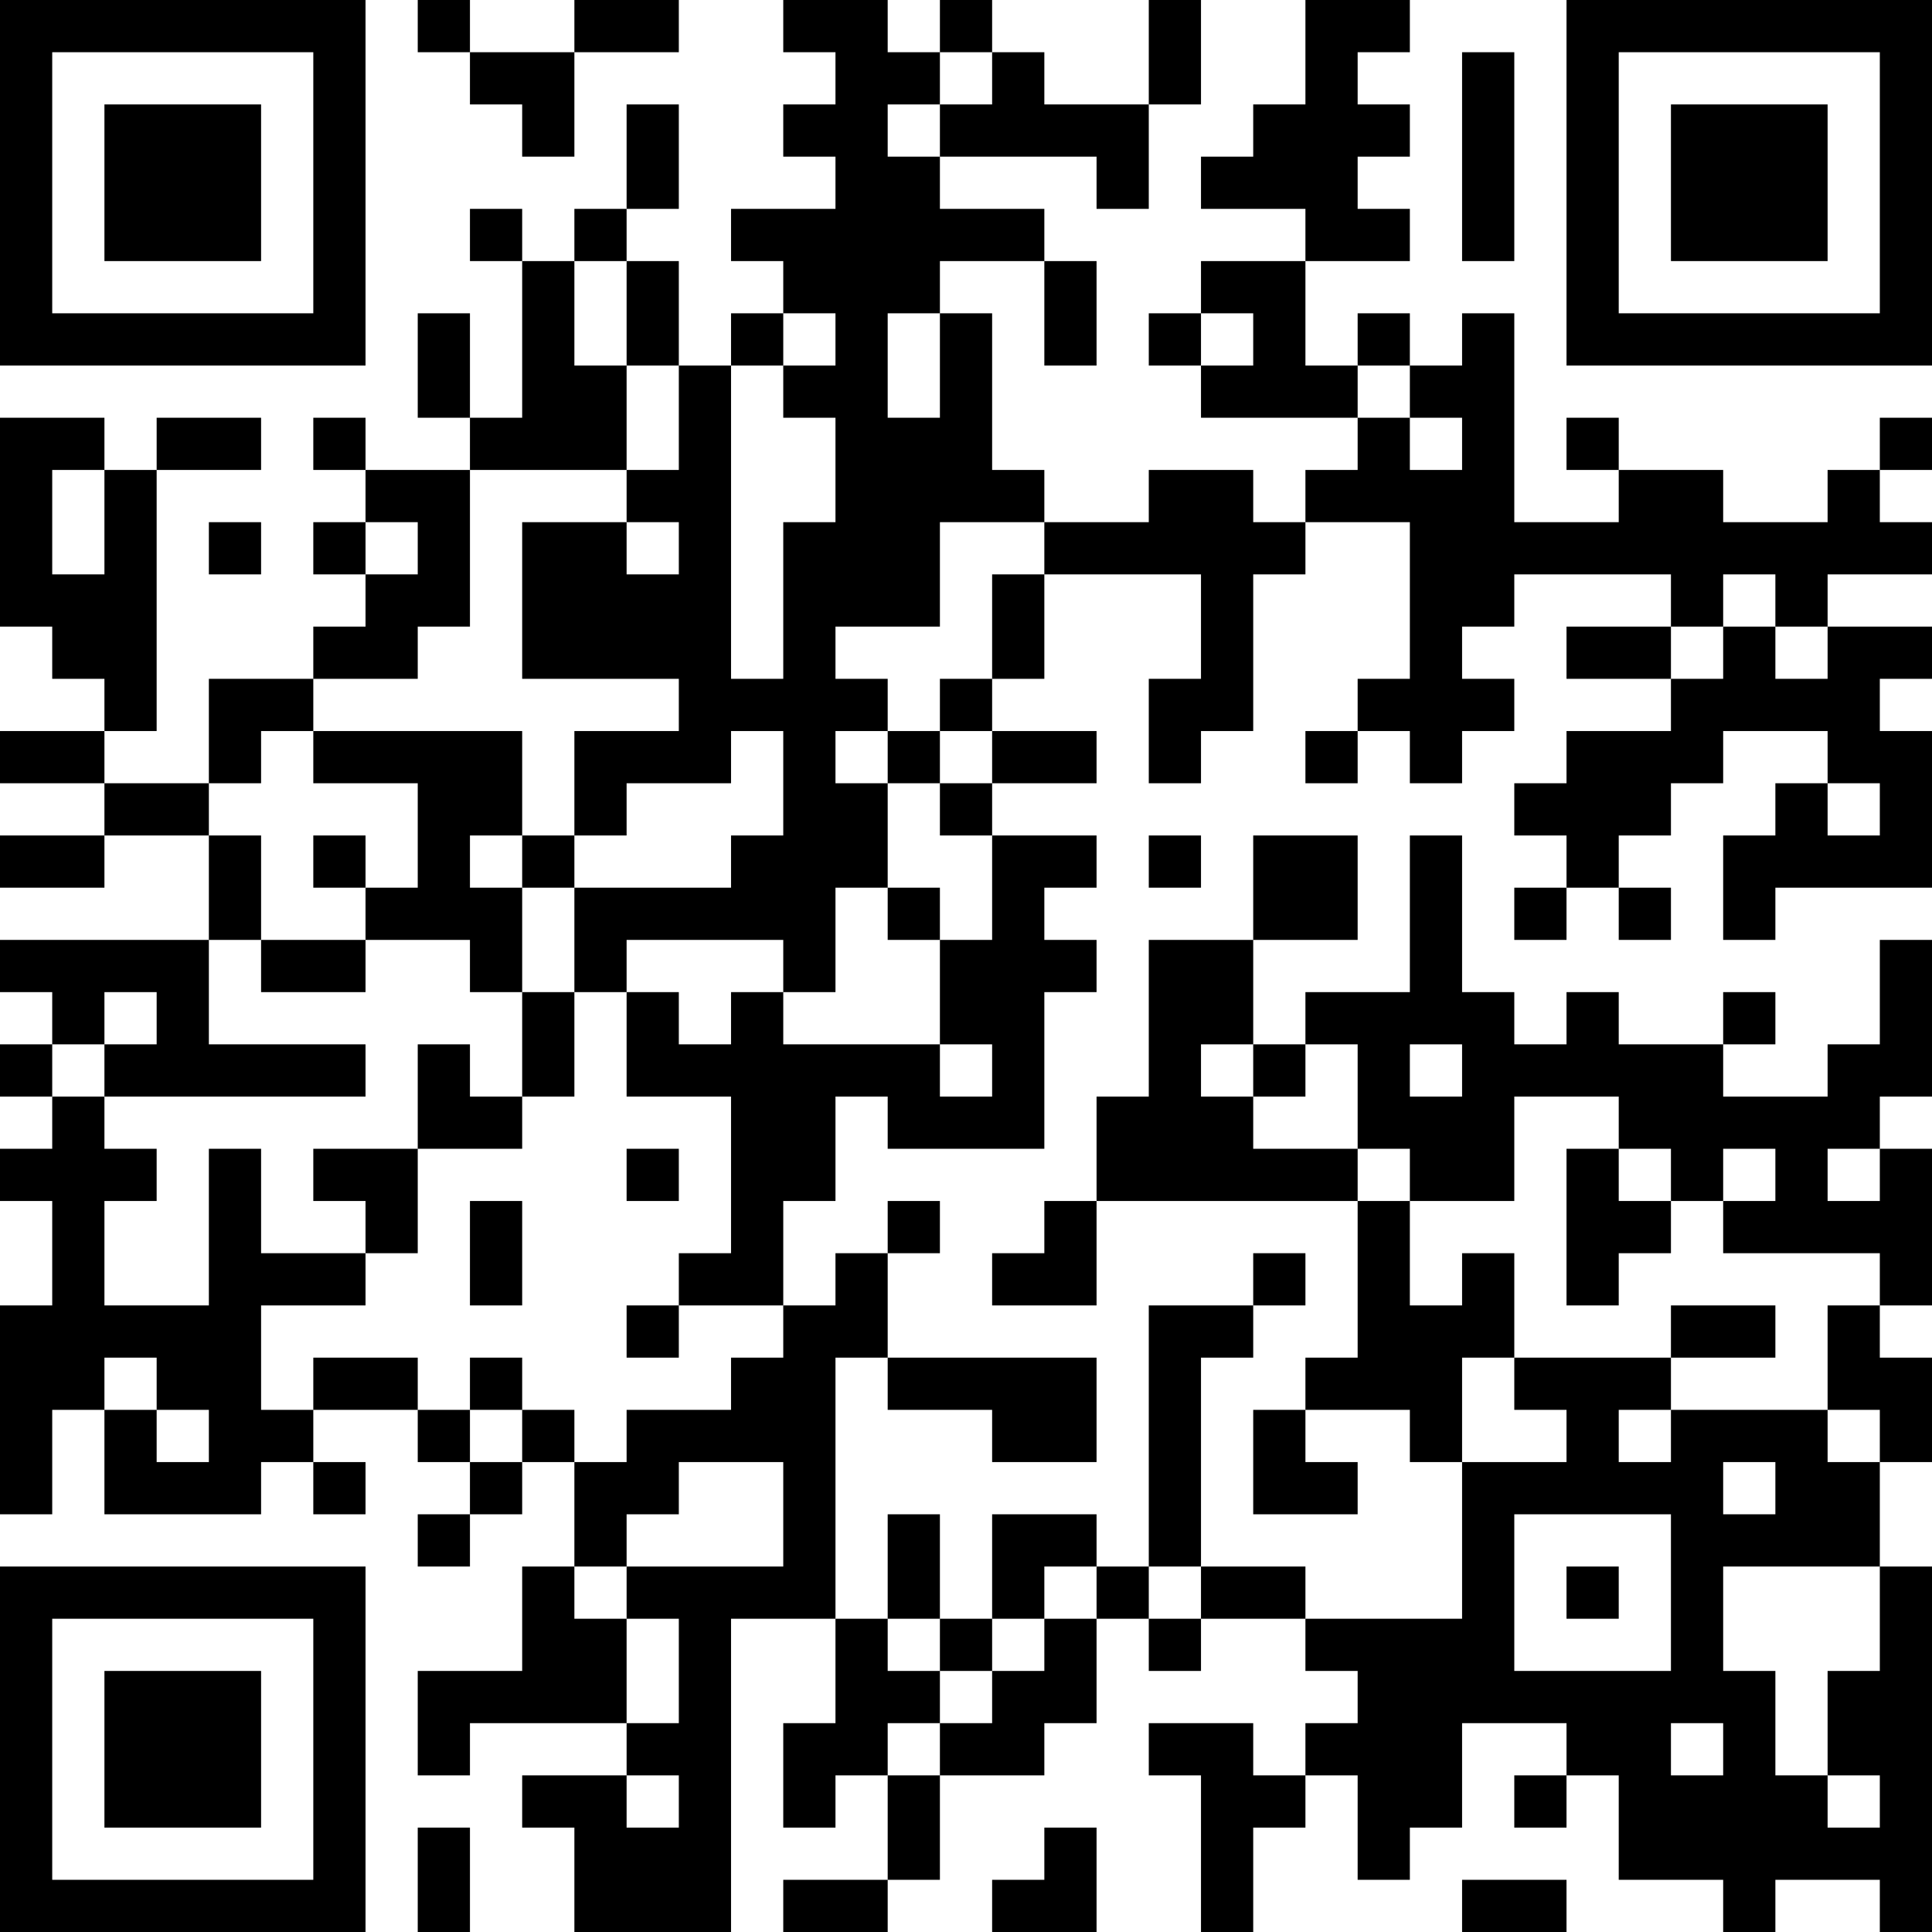 <?xml version="1.0" encoding="UTF-8"?>
<svg xmlns="http://www.w3.org/2000/svg" version="1.1" width="400" height="400" viewBox="0 0 400 400"><rect x="0" y="0" width="400" height="400" fill="#ffffff"/><g transform="scale(10.811)"><g transform="translate(0,0)"><path fill-rule="evenodd" d="M8 0L8 1L9 1L9 2L10 2L10 3L11 3L11 1L13 1L13 0L11 0L11 1L9 1L9 0ZM15 0L15 1L16 1L16 2L15 2L15 3L16 3L16 4L14 4L14 5L15 5L15 6L14 6L14 7L13 7L13 5L12 5L12 4L13 4L13 2L12 2L12 4L11 4L11 5L10 5L10 4L9 4L9 5L10 5L10 8L9 8L9 6L8 6L8 8L9 8L9 9L7 9L7 8L6 8L6 9L7 9L7 10L6 10L6 11L7 11L7 12L6 12L6 13L4 13L4 15L2 15L2 14L3 14L3 9L5 9L5 8L3 8L3 9L2 9L2 8L0 8L0 12L1 12L1 13L2 13L2 14L0 14L0 15L2 15L2 16L0 16L0 17L2 17L2 16L4 16L4 18L0 18L0 19L1 19L1 20L0 20L0 21L1 21L1 22L0 22L0 23L1 23L1 25L0 25L0 29L1 29L1 27L2 27L2 29L5 29L5 28L6 28L6 29L7 29L7 28L6 28L6 27L8 27L8 28L9 28L9 29L8 29L8 30L9 30L9 29L10 29L10 28L11 28L11 30L10 30L10 32L8 32L8 34L9 34L9 33L12 33L12 34L10 34L10 35L11 35L11 37L14 37L14 31L16 31L16 33L15 33L15 35L16 35L16 34L17 34L17 36L15 36L15 37L17 37L17 36L18 36L18 34L20 34L20 33L21 33L21 31L22 31L22 32L23 32L23 31L25 31L25 32L26 32L26 33L25 33L25 34L24 34L24 33L22 33L22 34L23 34L23 37L24 37L24 35L25 35L25 34L26 34L26 36L27 36L27 35L28 35L28 33L30 33L30 34L29 34L29 35L30 35L30 34L31 34L31 36L33 36L33 37L34 37L34 36L36 36L36 37L37 37L37 30L36 30L36 28L37 28L37 26L36 26L36 25L37 25L37 22L36 22L36 21L37 21L37 18L36 18L36 20L35 20L35 21L33 21L33 20L34 20L34 19L33 19L33 20L31 20L31 19L30 19L30 20L29 20L29 19L28 19L28 16L27 16L27 19L25 19L25 20L24 20L24 18L26 18L26 16L24 16L24 18L22 18L22 21L21 21L21 23L20 23L20 24L19 24L19 25L21 25L21 23L26 23L26 26L25 26L25 27L24 27L24 29L26 29L26 28L25 28L25 27L27 27L27 28L28 28L28 31L25 31L25 30L23 30L23 26L24 26L24 25L25 25L25 24L24 24L24 25L22 25L22 30L21 30L21 29L19 29L19 31L18 31L18 29L17 29L17 31L16 31L16 26L17 26L17 27L19 27L19 28L21 28L21 26L17 26L17 24L18 24L18 23L17 23L17 24L16 24L16 25L15 25L15 23L16 23L16 21L17 21L17 22L20 22L20 19L21 19L21 18L20 18L20 17L21 17L21 16L19 16L19 15L21 15L21 14L19 14L19 13L20 13L20 11L23 11L23 13L22 13L22 15L23 15L23 14L24 14L24 11L25 11L25 10L27 10L27 13L26 13L26 14L25 14L25 15L26 15L26 14L27 14L27 15L28 15L28 14L29 14L29 13L28 13L28 12L29 12L29 11L32 11L32 12L30 12L30 13L32 13L32 14L30 14L30 15L29 15L29 16L30 16L30 17L29 17L29 18L30 18L30 17L31 17L31 18L32 18L32 17L31 17L31 16L32 16L32 15L33 15L33 14L35 14L35 15L34 15L34 16L33 16L33 18L34 18L34 17L37 17L37 14L36 14L36 13L37 13L37 12L35 12L35 11L37 11L37 10L36 10L36 9L37 9L37 8L36 8L36 9L35 9L35 10L33 10L33 9L31 9L31 8L30 8L30 9L31 9L31 10L29 10L29 6L28 6L28 7L27 7L27 6L26 6L26 7L25 7L25 5L27 5L27 4L26 4L26 3L27 3L27 2L26 2L26 1L27 1L27 0L25 0L25 2L24 2L24 3L23 3L23 4L25 4L25 5L23 5L23 6L22 6L22 7L23 7L23 8L26 8L26 9L25 9L25 10L24 10L24 9L22 9L22 10L20 10L20 9L19 9L19 6L18 6L18 5L20 5L20 7L21 7L21 5L20 5L20 4L18 4L18 3L21 3L21 4L22 4L22 2L23 2L23 0L22 0L22 2L20 2L20 1L19 1L19 0L18 0L18 1L17 1L17 0ZM18 1L18 2L17 2L17 3L18 3L18 2L19 2L19 1ZM28 1L28 5L29 5L29 1ZM11 5L11 7L12 7L12 9L9 9L9 12L8 12L8 13L6 13L6 14L5 14L5 15L4 15L4 16L5 16L5 18L4 18L4 20L7 20L7 21L2 21L2 20L3 20L3 19L2 19L2 20L1 20L1 21L2 21L2 22L3 22L3 23L2 23L2 25L4 25L4 22L5 22L5 24L7 24L7 25L5 25L5 27L6 27L6 26L8 26L8 27L9 27L9 28L10 28L10 27L11 27L11 28L12 28L12 27L14 27L14 26L15 26L15 25L13 25L13 24L14 24L14 21L12 21L12 19L13 19L13 20L14 20L14 19L15 19L15 20L18 20L18 21L19 21L19 20L18 20L18 18L19 18L19 16L18 16L18 15L19 15L19 14L18 14L18 13L19 13L19 11L20 11L20 10L18 10L18 12L16 12L16 13L17 13L17 14L16 14L16 15L17 15L17 17L16 17L16 19L15 19L15 18L12 18L12 19L11 19L11 17L14 17L14 16L15 16L15 14L14 14L14 15L12 15L12 16L11 16L11 14L13 14L13 13L10 13L10 10L12 10L12 11L13 11L13 10L12 10L12 9L13 9L13 7L12 7L12 5ZM15 6L15 7L14 7L14 13L15 13L15 10L16 10L16 8L15 8L15 7L16 7L16 6ZM17 6L17 8L18 8L18 6ZM23 6L23 7L24 7L24 6ZM26 7L26 8L27 8L27 9L28 9L28 8L27 8L27 7ZM1 9L1 11L2 11L2 9ZM4 10L4 11L5 11L5 10ZM7 10L7 11L8 11L8 10ZM33 11L33 12L32 12L32 13L33 13L33 12L34 12L34 13L35 13L35 12L34 12L34 11ZM6 14L6 15L8 15L8 17L7 17L7 16L6 16L6 17L7 17L7 18L5 18L5 19L7 19L7 18L9 18L9 19L10 19L10 21L9 21L9 20L8 20L8 22L6 22L6 23L7 23L7 24L8 24L8 22L10 22L10 21L11 21L11 19L10 19L10 17L11 17L11 16L10 16L10 14ZM17 14L17 15L18 15L18 14ZM35 15L35 16L36 16L36 15ZM9 16L9 17L10 17L10 16ZM22 16L22 17L23 17L23 16ZM17 17L17 18L18 18L18 17ZM23 20L23 21L24 21L24 22L26 22L26 23L27 23L27 25L28 25L28 24L29 24L29 26L28 26L28 28L30 28L30 27L29 27L29 26L32 26L32 27L31 27L31 28L32 28L32 27L35 27L35 28L36 28L36 27L35 27L35 25L36 25L36 24L33 24L33 23L34 23L34 22L33 22L33 23L32 23L32 22L31 22L31 21L29 21L29 23L27 23L27 22L26 22L26 20L25 20L25 21L24 21L24 20ZM27 20L27 21L28 21L28 20ZM12 22L12 23L13 23L13 22ZM30 22L30 25L31 25L31 24L32 24L32 23L31 23L31 22ZM35 22L35 23L36 23L36 22ZM9 23L9 25L10 25L10 23ZM12 25L12 26L13 26L13 25ZM32 25L32 26L34 26L34 25ZM2 26L2 27L3 27L3 28L4 28L4 27L3 27L3 26ZM9 26L9 27L10 27L10 26ZM13 28L13 29L12 29L12 30L11 30L11 31L12 31L12 33L13 33L13 31L12 31L12 30L15 30L15 28ZM33 28L33 29L34 29L34 28ZM29 29L29 32L32 32L32 29ZM20 30L20 31L19 31L19 32L18 32L18 31L17 31L17 32L18 32L18 33L17 33L17 34L18 34L18 33L19 33L19 32L20 32L20 31L21 31L21 30ZM22 30L22 31L23 31L23 30ZM30 30L30 31L31 31L31 30ZM33 30L33 32L34 32L34 34L35 34L35 35L36 35L36 34L35 34L35 32L36 32L36 30ZM32 33L32 34L33 34L33 33ZM12 34L12 35L13 35L13 34ZM8 35L8 37L9 37L9 35ZM20 35L20 36L19 36L19 37L21 37L21 35ZM28 36L28 37L30 37L30 36ZM0 0L0 7L7 7L7 0ZM1 1L1 6L6 6L6 1ZM2 2L2 5L5 5L5 2ZM30 0L30 7L37 7L37 0ZM31 1L31 6L36 6L36 1ZM32 2L32 5L35 5L35 2ZM0 30L0 37L7 37L7 30ZM1 31L1 36L6 36L6 31ZM2 32L2 35L5 35L5 32Z" fill="#000000"/></g></g></svg>
